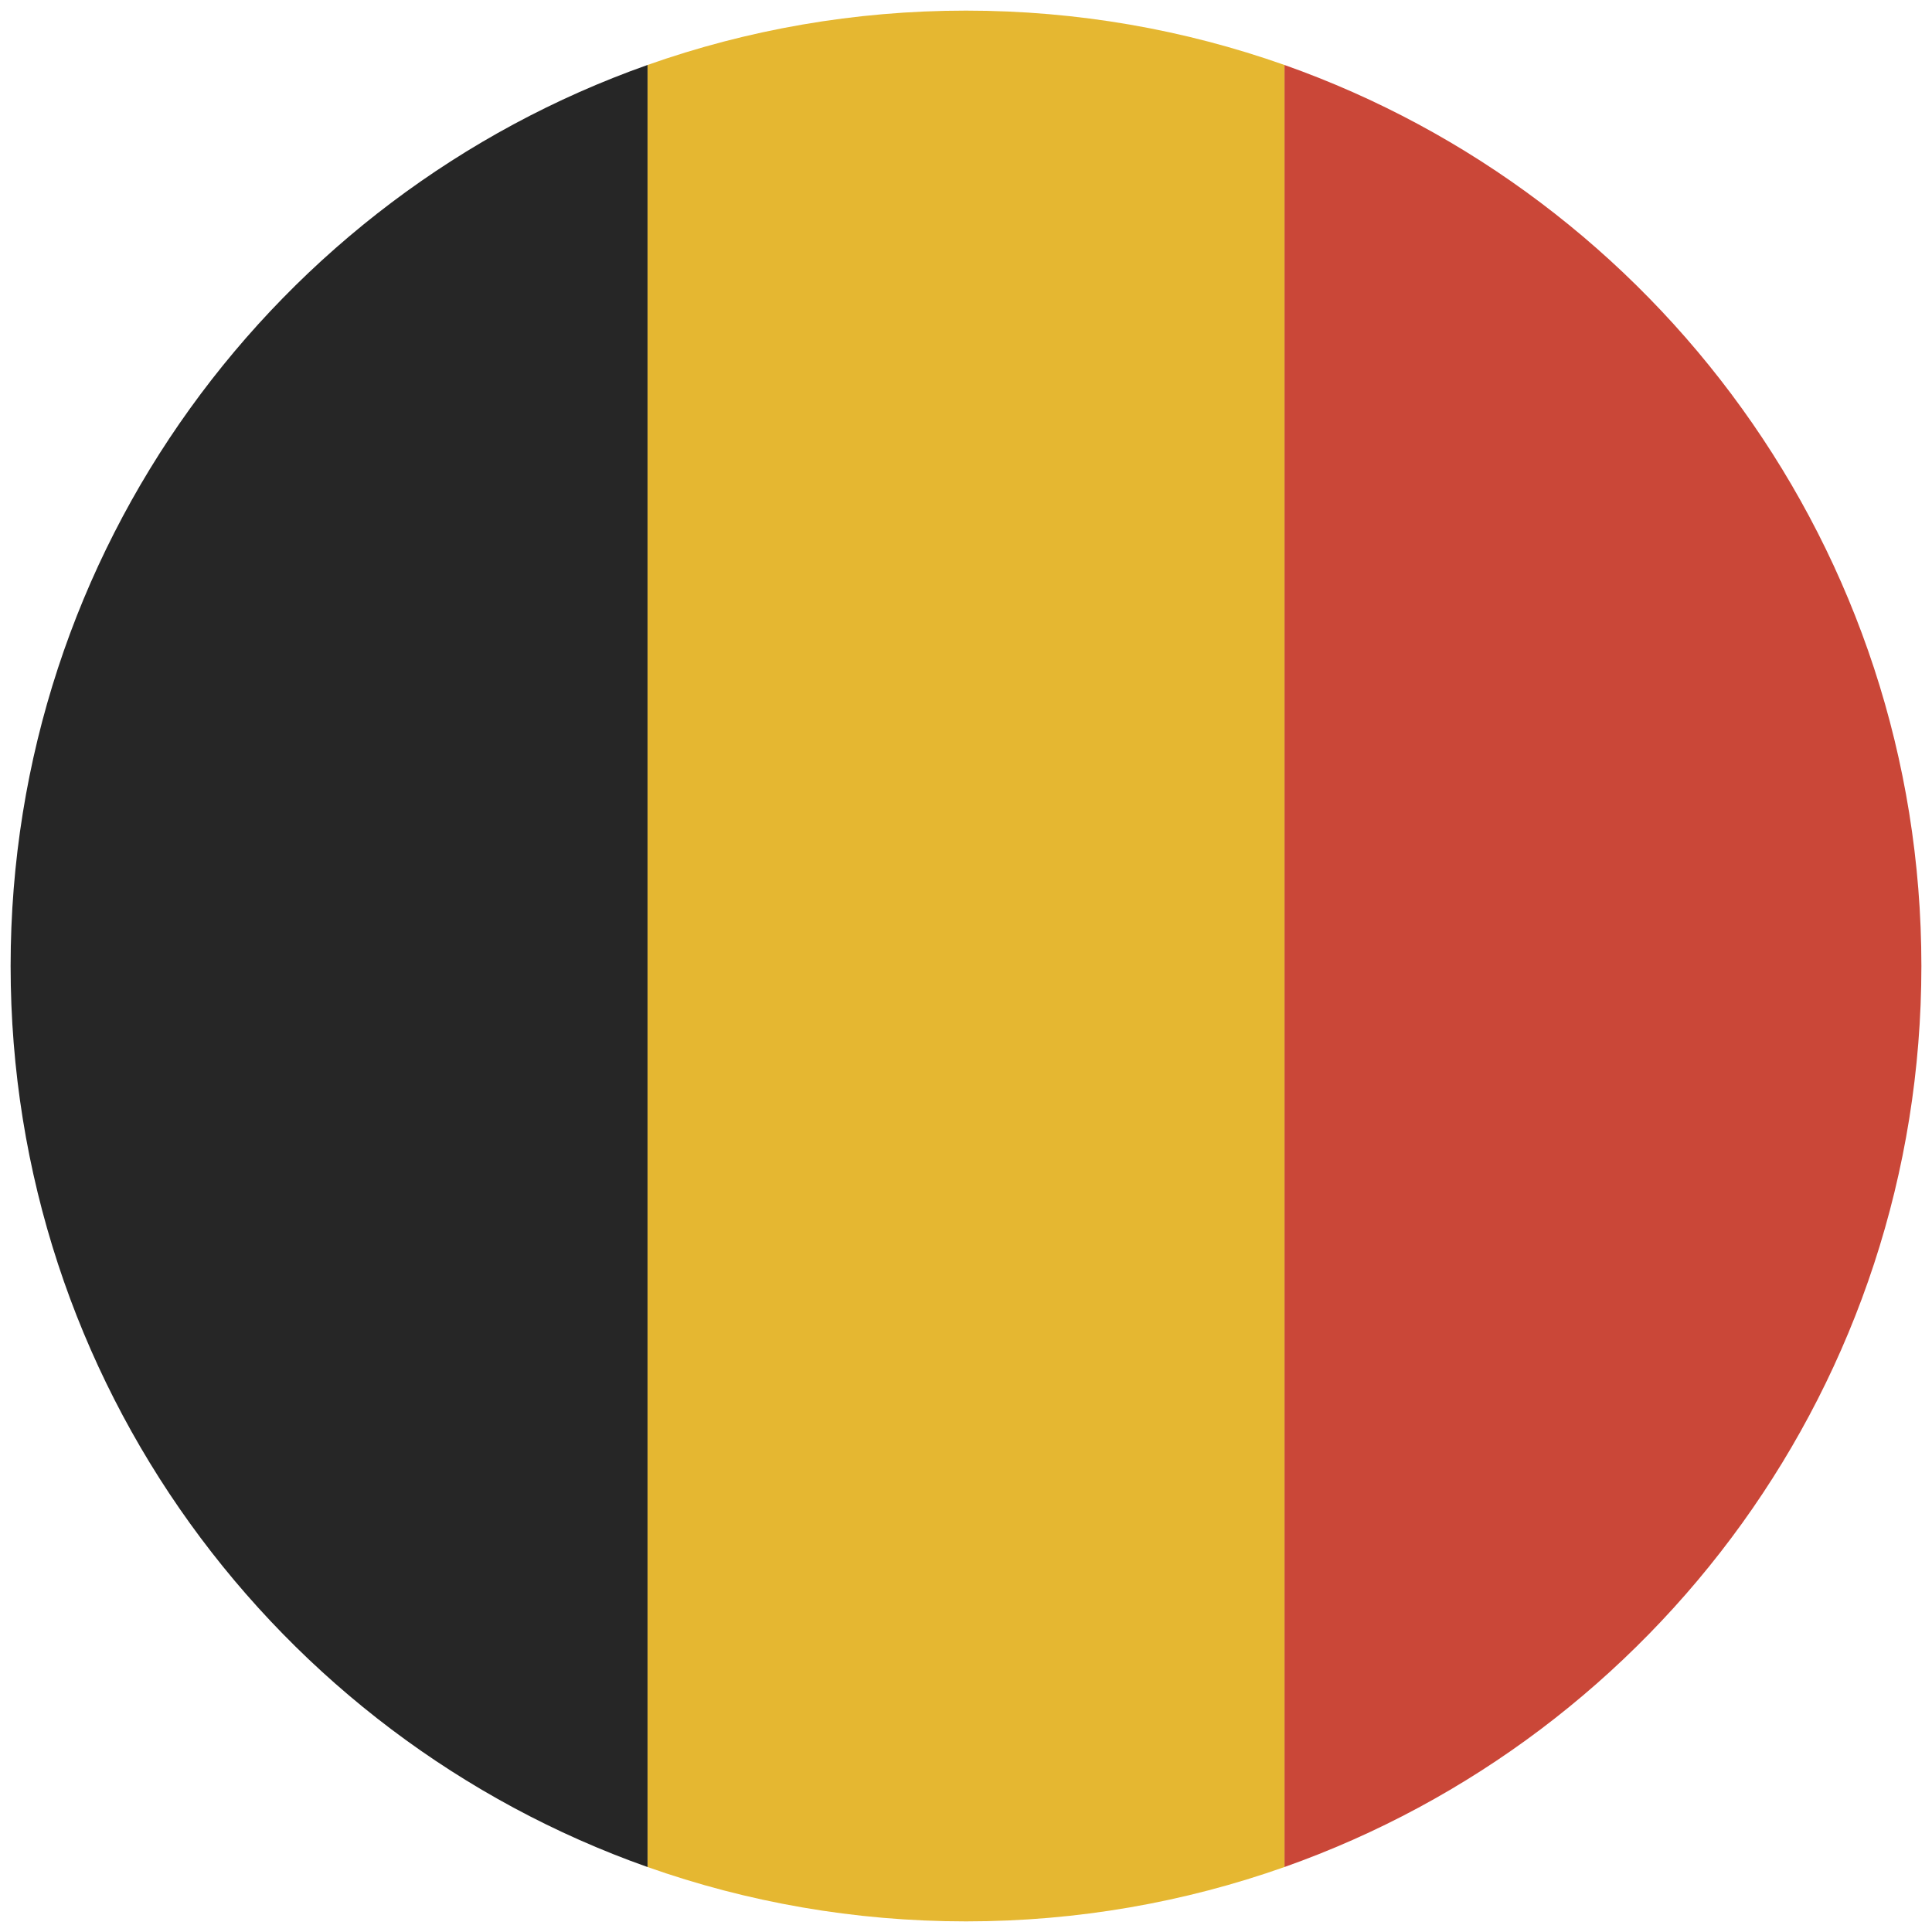 <?xml version="1.0" encoding="UTF-8"?> <svg xmlns="http://www.w3.org/2000/svg" height="182" width="182"><g fill="none" fill-rule="evenodd"><path d="M121 175.879c34.956-12.355 60-45.692 60-84.879 0-39.187-25.044-72.524-60-84.879V175.88zm0 0" fill="#CA4738"></path><path d="M121 175.879c-9.383 3.316-19.48 5.121-30 5.121s-20.617-1.805-30-5.121V6.12C70.383 2.805 80.48 1 91 1s20.617 1.805 30 5.121V175.88zm0 0" fill="#E5B731"></path><path d="M61 6.121C26.044 18.476 1 51.813 1 91c0 39.187 25.044 72.524 60 84.879V6.12zm0 0" fill="#262626"></path></g></svg> 